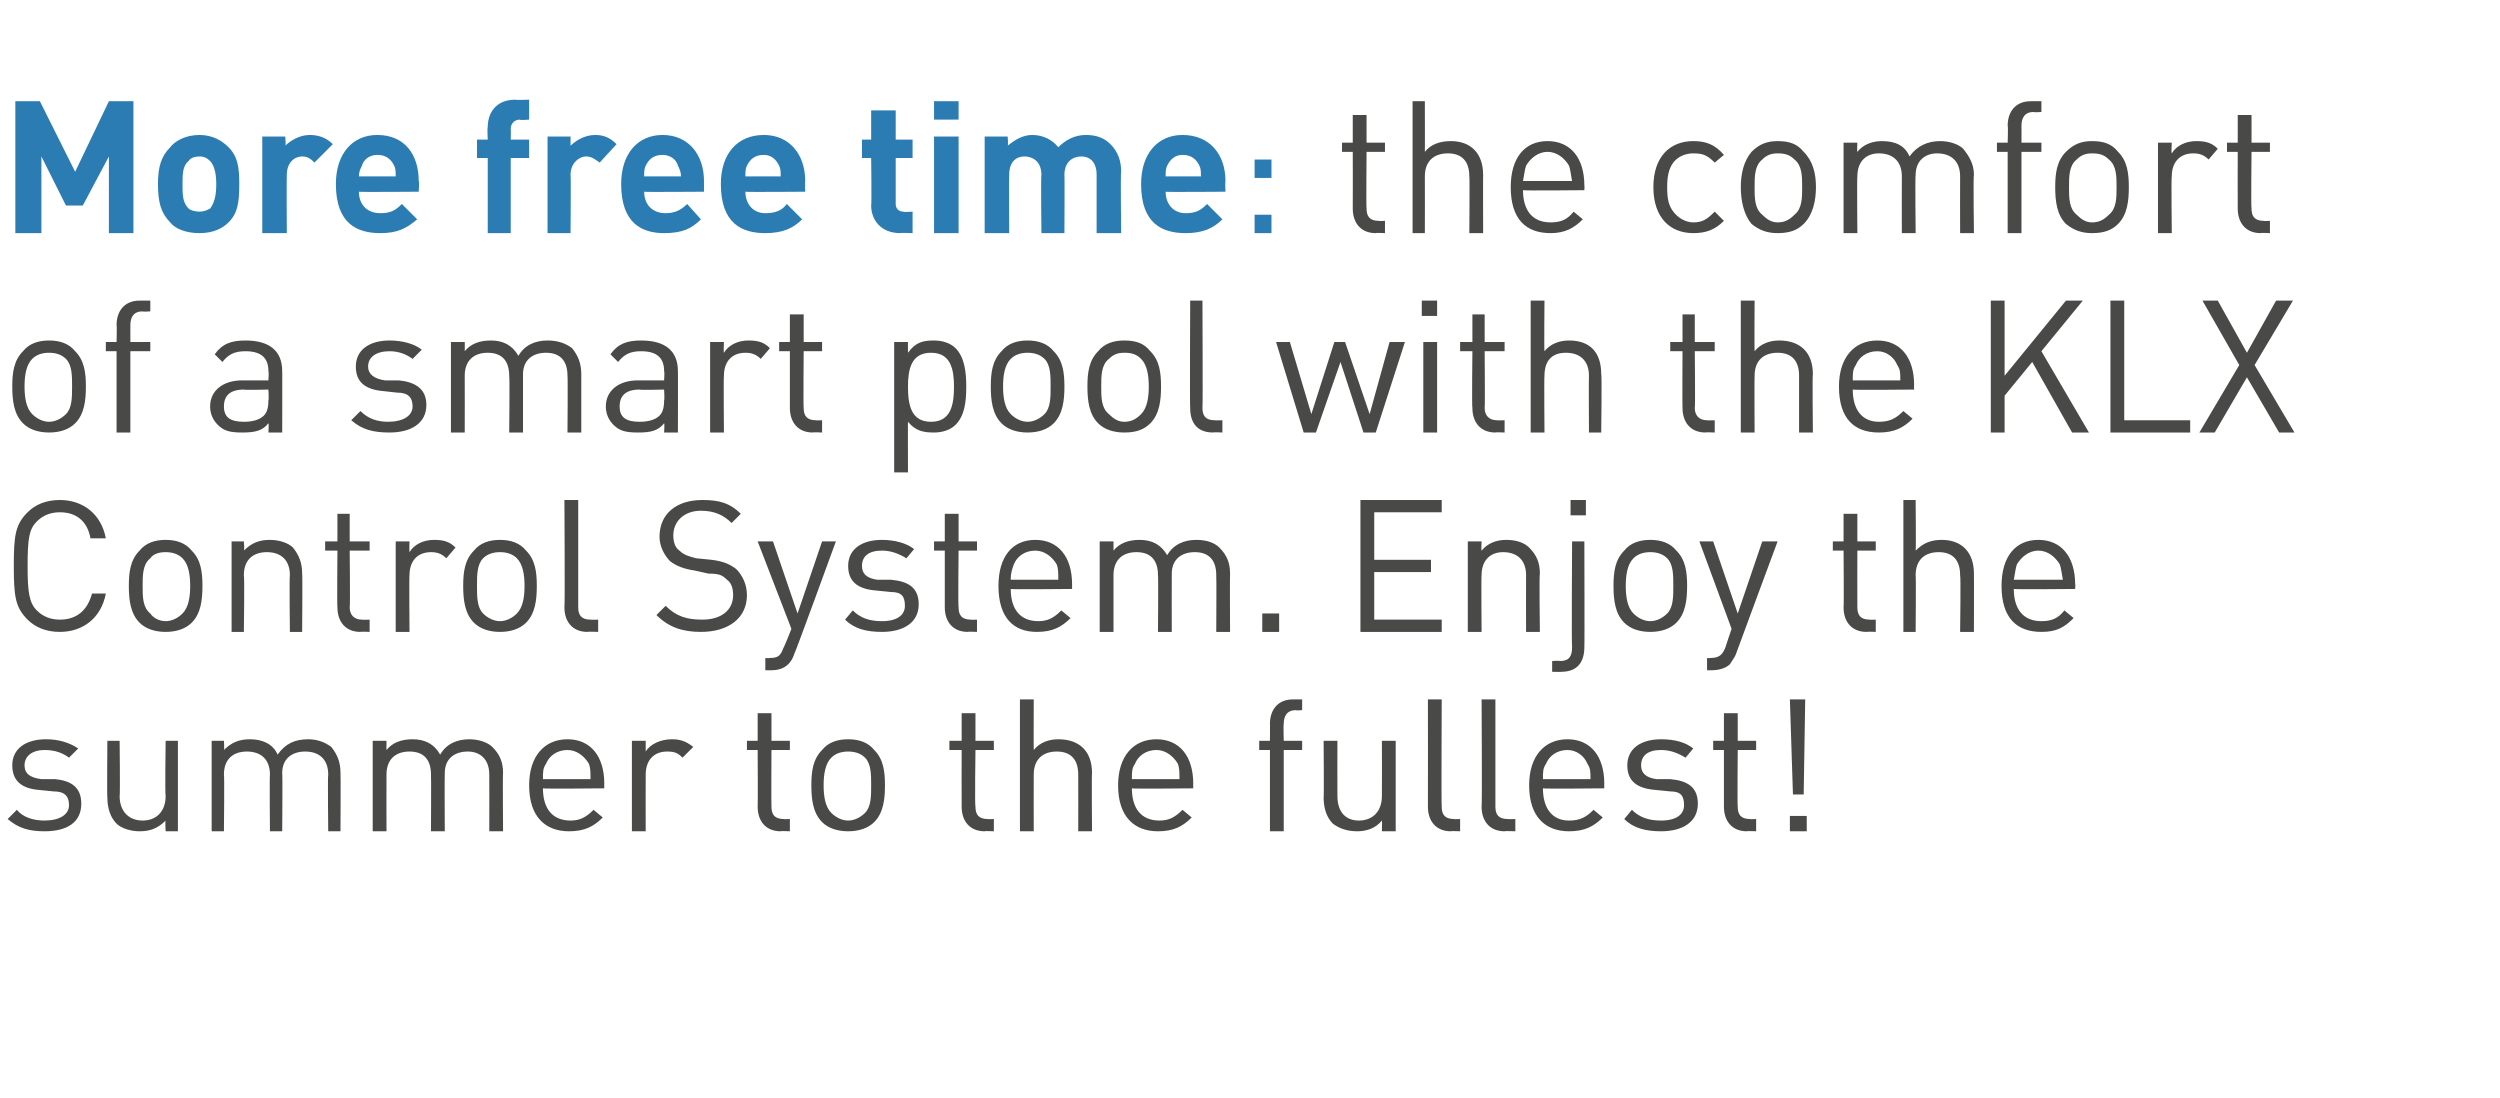 <?xml version="1.0" standalone="no"?><!DOCTYPE svg PUBLIC "-//W3C//DTD SVG 1.1//EN" "http://www.w3.org/Graphics/SVG/1.1/DTD/svg11.dtd"><svg xmlns="http://www.w3.org/2000/svg" version="1.1" width="163px" height="71.6px" viewBox="0 -6 163 71.6" style="top:-6px">  <desc>More free time: the comfort of a smart pool with the KLX Control System Enjoy the summer to the fullest</desc>  <defs/>  <g id="Polygon241250">    <path d="M 2.9 48.2 C 1.9 48.2 1.2 48 0.5 47.4 C 0.5 47.4 1.1 46.8 1.1 46.8 C 1.5 47.3 2.2 47.5 2.9 47.5 C 3.9 47.5 4.5 47.1 4.5 46.5 C 4.5 45.9 4.2 45.6 3.5 45.6 C 3.5 45.6 2.5 45.5 2.5 45.5 C 1.4 45.4 0.8 44.9 0.8 43.9 C 0.8 42.8 1.7 42.2 3 42.2 C 3.8 42.2 4.5 42.4 5.1 42.8 C 5.1 42.8 4.5 43.4 4.5 43.4 C 4.1 43.1 3.6 42.9 2.9 42.9 C 2.1 42.9 1.6 43.3 1.6 43.9 C 1.6 44.4 1.9 44.7 2.7 44.8 C 2.7 44.8 3.6 44.8 3.6 44.8 C 4.6 44.9 5.3 45.3 5.3 46.4 C 5.3 47.6 4.4 48.2 2.9 48.2 Z M 10.8 48.2 C 10.8 48.2 10.76 47.51 10.8 47.5 C 10.3 48 9.8 48.2 9.1 48.2 C 8.5 48.2 7.9 48 7.6 47.7 C 7.2 47.3 7 46.7 7 46 C 6.97 46.03 7 42.3 7 42.3 L 7.8 42.3 C 7.8 42.3 7.84 45.9 7.8 45.9 C 7.8 46.9 8.4 47.5 9.3 47.5 C 10.2 47.5 10.8 46.9 10.8 45.9 C 10.75 45.9 10.8 42.3 10.8 42.3 L 11.6 42.3 L 11.6 48.2 L 10.8 48.2 Z M 21.4 48.2 C 21.4 48.2 21.36 44.53 21.4 44.5 C 21.4 43.5 20.8 43 19.9 43 C 19 43 18.4 43.5 18.4 44.4 C 18.43 44.44 18.4 48.2 18.4 48.2 L 17.6 48.2 C 17.6 48.2 17.57 44.53 17.6 44.5 C 17.6 43.5 17 43 16.1 43 C 15.2 43 14.6 43.5 14.6 44.5 C 14.64 44.53 14.6 48.2 14.6 48.2 L 13.8 48.2 L 13.8 42.3 L 14.6 42.3 C 14.6 42.3 14.64 42.91 14.6 42.9 C 15.1 42.4 15.6 42.2 16.3 42.2 C 17.1 42.2 17.8 42.5 18.1 43.2 C 18.6 42.5 19.2 42.2 20.1 42.2 C 20.7 42.2 21.2 42.4 21.6 42.7 C 22 43.2 22.2 43.7 22.2 44.4 C 22.22 44.39 22.2 48.2 22.2 48.2 L 21.4 48.2 Z M 31.9 48.2 C 31.9 48.2 31.91 44.53 31.9 44.5 C 31.9 43.5 31.3 43 30.5 43 C 29.6 43 29 43.5 29 44.4 C 28.98 44.44 29 48.2 29 48.2 L 28.1 48.2 C 28.1 48.2 28.12 44.53 28.1 44.5 C 28.1 43.5 27.6 43 26.7 43 C 25.8 43 25.2 43.5 25.2 44.5 C 25.19 44.53 25.2 48.2 25.2 48.2 L 24.3 48.2 L 24.3 42.3 L 25.2 42.3 C 25.2 42.3 25.19 42.91 25.2 42.9 C 25.6 42.4 26.2 42.2 26.9 42.2 C 27.7 42.2 28.3 42.5 28.7 43.2 C 29.1 42.5 29.8 42.2 30.6 42.2 C 31.2 42.2 31.8 42.4 32.1 42.7 C 32.6 43.2 32.8 43.7 32.8 44.4 C 32.77 44.39 32.8 48.2 32.8 48.2 L 31.9 48.2 Z M 35.4 45.4 C 35.4 46.7 36 47.5 37.2 47.5 C 37.8 47.5 38.2 47.3 38.7 46.8 C 38.7 46.8 39.3 47.3 39.3 47.3 C 38.7 47.9 38.1 48.2 37.1 48.2 C 35.6 48.2 34.5 47.3 34.5 45.2 C 34.5 43.3 35.5 42.2 37 42.2 C 38.5 42.2 39.4 43.3 39.4 45.1 C 39.39 45.06 39.4 45.4 39.4 45.4 C 39.4 45.4 35.41 45.44 35.4 45.4 Z M 38.4 43.8 C 38.1 43.3 37.6 42.9 37 42.9 C 36.3 42.9 35.8 43.3 35.6 43.8 C 35.4 44.1 35.4 44.3 35.4 44.8 C 35.4 44.8 38.5 44.8 38.5 44.8 C 38.5 44.3 38.5 44.1 38.4 43.8 Z M 44.5 43.4 C 44.2 43.1 44 43 43.5 43 C 42.6 43 42.1 43.6 42.1 44.5 C 42.09 44.54 42.1 48.2 42.1 48.2 L 41.2 48.2 L 41.2 42.3 L 42.1 42.3 C 42.1 42.3 42.1 42.98 42.1 43 C 42.4 42.5 43.1 42.2 43.8 42.2 C 44.3 42.2 44.7 42.3 45.2 42.7 C 45.2 42.7 44.5 43.4 44.5 43.4 Z M 50.9 48.2 C 49.9 48.2 49.4 47.5 49.4 46.6 C 49.42 46.58 49.4 42.9 49.4 42.9 L 48.7 42.9 L 48.7 42.3 L 49.4 42.3 L 49.4 40.5 L 50.3 40.5 L 50.3 42.3 L 51.5 42.3 L 51.5 42.9 L 50.3 42.9 C 50.3 42.9 50.28 46.56 50.3 46.6 C 50.3 47.1 50.5 47.4 51.1 47.4 C 51.08 47.42 51.5 47.4 51.5 47.4 L 51.5 48.2 C 51.5 48.2 50.93 48.17 50.9 48.2 Z M 57 47.6 C 56.6 48 56 48.2 55.3 48.2 C 54.6 48.2 54 48 53.6 47.6 C 53 47 52.9 46.1 52.9 45.2 C 52.9 44.3 53 43.5 53.6 42.9 C 54 42.4 54.6 42.2 55.3 42.2 C 56 42.2 56.6 42.4 57 42.9 C 57.6 43.5 57.7 44.3 57.7 45.2 C 57.7 46.1 57.6 47 57 47.6 Z M 56.4 43.4 C 56.1 43.1 55.7 43 55.3 43 C 54.9 43 54.5 43.1 54.2 43.4 C 53.8 43.8 53.7 44.5 53.7 45.2 C 53.7 45.9 53.8 46.6 54.2 47 C 54.5 47.3 54.9 47.5 55.3 47.5 C 55.7 47.5 56.1 47.3 56.4 47 C 56.8 46.6 56.8 45.9 56.8 45.2 C 56.8 44.5 56.8 43.8 56.4 43.4 Z M 64.2 48.2 C 63.2 48.2 62.7 47.5 62.7 46.6 C 62.69 46.58 62.7 42.9 62.7 42.9 L 61.9 42.9 L 61.9 42.3 L 62.7 42.3 L 62.7 40.5 L 63.6 40.5 L 63.6 42.3 L 64.8 42.3 L 64.8 42.9 L 63.6 42.9 C 63.6 42.9 63.55 46.56 63.6 46.6 C 63.6 47.1 63.8 47.4 64.4 47.4 C 64.35 47.42 64.8 47.4 64.8 47.4 L 64.8 48.2 C 64.8 48.2 64.2 48.17 64.2 48.2 Z M 70.3 48.2 C 70.3 48.2 70.31 44.52 70.3 44.5 C 70.3 43.5 69.8 43 68.9 43 C 68 43 67.4 43.5 67.4 44.5 C 67.39 44.52 67.4 48.2 67.4 48.2 L 66.5 48.2 L 66.5 39.6 L 67.4 39.6 C 67.4 39.6 67.39 42.91 67.4 42.9 C 67.8 42.4 68.4 42.2 69 42.2 C 70.4 42.2 71.2 43 71.2 44.4 C 71.17 44.38 71.2 48.2 71.2 48.2 L 70.3 48.2 Z M 73.8 45.4 C 73.8 46.7 74.4 47.5 75.6 47.5 C 76.2 47.5 76.6 47.3 77.1 46.8 C 77.1 46.8 77.7 47.3 77.7 47.3 C 77.1 47.9 76.5 48.2 75.5 48.2 C 74 48.2 72.9 47.3 72.9 45.2 C 72.9 43.3 73.9 42.2 75.4 42.2 C 76.9 42.2 77.8 43.3 77.8 45.1 C 77.79 45.06 77.8 45.4 77.8 45.4 C 77.8 45.4 73.81 45.44 73.8 45.4 Z M 76.8 43.8 C 76.5 43.3 76 42.9 75.4 42.9 C 74.7 42.9 74.2 43.3 74 43.8 C 73.8 44.1 73.8 44.3 73.8 44.8 C 73.8 44.8 76.9 44.8 76.9 44.8 C 76.9 44.3 76.9 44.1 76.8 43.8 Z M 83.7 42.9 L 83.7 48.2 L 82.8 48.2 L 82.8 42.9 L 82.1 42.9 L 82.1 42.3 L 82.8 42.3 C 82.8 42.3 82.81 41.18 82.8 41.2 C 82.8 40.3 83.3 39.6 84.3 39.6 C 84.31 39.6 84.9 39.6 84.9 39.6 L 84.9 40.3 C 84.9 40.3 84.47 40.34 84.5 40.3 C 83.9 40.3 83.7 40.7 83.7 41.2 C 83.67 41.21 83.7 42.3 83.7 42.3 L 84.9 42.3 L 84.9 42.9 L 83.7 42.9 Z M 90.1 48.2 C 90.1 48.2 90.12 47.51 90.1 47.5 C 89.7 48 89.1 48.2 88.5 48.2 C 87.8 48.2 87.3 48 86.9 47.7 C 86.5 47.3 86.3 46.7 86.3 46 C 86.33 46.03 86.3 42.3 86.3 42.3 L 87.2 42.3 C 87.2 42.3 87.19 45.9 87.2 45.9 C 87.2 46.9 87.7 47.5 88.6 47.5 C 89.5 47.5 90.1 46.9 90.1 45.9 C 90.11 45.9 90.1 42.3 90.1 42.3 L 91 42.3 L 91 48.2 L 90.1 48.2 Z M 94.6 48.2 C 93.6 48.2 93.1 47.5 93.1 46.6 C 93.11 46.6 93.1 39.6 93.1 39.6 L 94 39.6 C 94 39.6 93.97 46.56 94 46.6 C 94 47.1 94.2 47.4 94.8 47.4 C 94.76 47.42 95.2 47.4 95.2 47.4 L 95.2 48.2 C 95.2 48.2 94.61 48.17 94.6 48.2 Z M 98.1 48.2 C 97.1 48.2 96.6 47.5 96.6 46.6 C 96.64 46.6 96.6 39.6 96.6 39.6 L 97.5 39.6 C 97.5 39.6 97.5 46.56 97.5 46.6 C 97.5 47.1 97.7 47.4 98.3 47.4 C 98.29 47.42 98.8 47.4 98.8 47.4 L 98.8 48.2 C 98.8 48.2 98.13 48.17 98.1 48.2 Z M 100.6 45.4 C 100.6 46.7 101.2 47.5 102.3 47.5 C 103 47.5 103.4 47.3 103.9 46.8 C 103.9 46.8 104.5 47.3 104.5 47.3 C 103.9 47.9 103.3 48.2 102.3 48.2 C 100.8 48.2 99.7 47.3 99.7 45.2 C 99.7 43.3 100.7 42.2 102.2 42.2 C 103.7 42.2 104.6 43.3 104.6 45.1 C 104.59 45.06 104.6 45.4 104.6 45.4 C 104.6 45.4 100.61 45.44 100.6 45.4 Z M 103.5 43.8 C 103.3 43.3 102.8 42.9 102.2 42.9 C 101.5 42.9 101 43.3 100.8 43.8 C 100.6 44.1 100.6 44.3 100.6 44.8 C 100.6 44.8 103.7 44.8 103.7 44.8 C 103.7 44.3 103.7 44.1 103.5 43.8 Z M 108.3 48.2 C 107.3 48.2 106.5 48 105.9 47.4 C 105.9 47.4 106.4 46.8 106.4 46.8 C 106.9 47.3 107.5 47.5 108.3 47.5 C 109.3 47.5 109.8 47.1 109.8 46.5 C 109.8 45.9 109.6 45.6 108.9 45.6 C 108.9 45.6 107.9 45.5 107.9 45.5 C 106.7 45.4 106.1 44.9 106.1 43.9 C 106.1 42.8 107 42.2 108.3 42.2 C 109.2 42.2 109.9 42.4 110.4 42.8 C 110.4 42.8 109.9 43.4 109.9 43.4 C 109.4 43.1 108.9 42.9 108.3 42.9 C 107.4 42.9 107 43.3 107 43.9 C 107 44.4 107.3 44.7 108 44.8 C 108 44.8 108.9 44.8 108.9 44.8 C 110 44.9 110.7 45.3 110.7 46.4 C 110.7 47.6 109.7 48.2 108.3 48.2 Z M 113.9 48.2 C 112.9 48.2 112.4 47.5 112.4 46.6 C 112.4 46.58 112.4 42.9 112.4 42.9 L 111.7 42.9 L 111.7 42.3 L 112.4 42.3 L 112.4 40.5 L 113.3 40.5 L 113.3 42.3 L 114.5 42.3 L 114.5 42.9 L 113.3 42.9 C 113.3 42.9 113.27 46.56 113.3 46.6 C 113.3 47.1 113.5 47.4 114.1 47.4 C 114.07 47.42 114.5 47.4 114.5 47.4 L 114.5 48.2 C 114.5 48.2 113.91 48.17 113.9 48.2 Z M 117.6 45.8 L 116.9 45.8 L 116.7 39.6 L 117.7 39.6 L 117.6 45.8 Z M 116.7 48.2 L 116.7 47.2 L 117.8 47.2 L 117.8 48.2 L 116.7 48.2 Z " stroke="none" fill="#494948"/>  </g>  <g id="Polygon241249">    <path d="M 3.9 35.2 C 3 35.2 2.3 34.9 1.8 34.4 C 1 33.6 0.9 32.9 0.9 30.9 C 0.9 28.9 1 28.2 1.8 27.4 C 2.3 26.9 3 26.6 3.9 26.6 C 5.4 26.6 6.6 27.5 6.9 29.1 C 6.9 29.1 5.9 29.1 5.9 29.1 C 5.7 28 5 27.4 3.9 27.4 C 3.3 27.4 2.8 27.6 2.4 28 C 1.9 28.5 1.8 29.1 1.8 30.9 C 1.8 32.6 1.9 33.3 2.4 33.8 C 2.8 34.2 3.3 34.4 3.9 34.4 C 5 34.4 5.7 33.8 6 32.7 C 6 32.7 6.9 32.7 6.9 32.7 C 6.6 34.3 5.4 35.2 3.9 35.2 Z M 12.5 34.6 C 12.1 35 11.5 35.2 10.8 35.2 C 10.1 35.2 9.5 35 9.1 34.6 C 8.5 34 8.4 33.1 8.4 32.2 C 8.4 31.3 8.5 30.5 9.1 29.9 C 9.5 29.4 10.1 29.2 10.8 29.2 C 11.5 29.2 12.1 29.4 12.5 29.9 C 13.1 30.5 13.2 31.3 13.2 32.2 C 13.2 33.1 13.1 34 12.5 34.6 Z M 11.9 30.4 C 11.6 30.1 11.2 30 10.8 30 C 10.4 30 10 30.1 9.8 30.4 C 9.3 30.8 9.3 31.5 9.3 32.2 C 9.3 32.9 9.3 33.6 9.8 34 C 10 34.3 10.4 34.5 10.8 34.5 C 11.2 34.5 11.6 34.3 11.9 34 C 12.3 33.6 12.4 32.9 12.4 32.2 C 12.4 31.5 12.3 30.8 11.9 30.4 Z M 18.9 35.2 C 18.9 35.2 18.86 31.53 18.9 31.5 C 18.9 30.5 18.3 30 17.4 30 C 16.5 30 15.9 30.5 15.9 31.5 C 15.95 31.53 15.9 35.2 15.9 35.2 L 15.1 35.2 L 15.1 29.3 L 15.9 29.3 C 15.9 29.3 15.95 29.91 15.9 29.9 C 16.4 29.4 16.9 29.2 17.6 29.2 C 18.2 29.2 18.8 29.4 19.1 29.7 C 19.5 30.2 19.7 30.7 19.7 31.4 C 19.73 31.39 19.7 35.2 19.7 35.2 L 18.9 35.2 Z M 23.5 35.2 C 22.5 35.2 22 34.5 22 33.6 C 21.97 33.58 22 29.9 22 29.9 L 21.2 29.9 L 21.2 29.3 L 22 29.3 L 22 27.5 L 22.8 27.5 L 22.8 29.3 L 24.1 29.3 L 24.1 29.9 L 22.8 29.9 C 22.8 29.9 22.84 33.56 22.8 33.6 C 22.8 34.1 23.1 34.4 23.6 34.4 C 23.64 34.42 24.1 34.4 24.1 34.4 L 24.1 35.2 C 24.1 35.2 23.48 35.17 23.5 35.2 Z M 29.1 30.4 C 28.8 30.1 28.5 30 28.1 30 C 27.2 30 26.7 30.6 26.7 31.5 C 26.67 31.54 26.7 35.2 26.7 35.2 L 25.8 35.2 L 25.8 29.3 L 26.7 29.3 C 26.7 29.3 26.68 29.98 26.7 30 C 27 29.5 27.6 29.2 28.3 29.2 C 28.9 29.2 29.3 29.3 29.7 29.7 C 29.7 29.7 29.1 30.4 29.1 30.4 Z M 34.3 34.6 C 33.9 35 33.3 35.2 32.6 35.2 C 31.9 35.2 31.3 35 30.9 34.6 C 30.3 34 30.2 33.1 30.2 32.2 C 30.2 31.3 30.3 30.5 30.9 29.9 C 31.3 29.4 31.9 29.2 32.6 29.2 C 33.3 29.2 33.9 29.4 34.3 29.9 C 34.9 30.5 35 31.3 35 32.2 C 35 33.1 34.9 34 34.3 34.6 Z M 33.7 30.4 C 33.4 30.1 33 30 32.6 30 C 32.2 30 31.8 30.1 31.5 30.4 C 31.1 30.8 31.1 31.5 31.1 32.2 C 31.1 32.9 31.1 33.6 31.5 34 C 31.8 34.3 32.2 34.5 32.6 34.5 C 33 34.5 33.4 34.3 33.7 34 C 34.1 33.6 34.2 32.9 34.2 32.2 C 34.2 31.5 34.1 30.8 33.7 30.4 Z M 38.3 35.2 C 37.3 35.2 36.8 34.5 36.8 33.6 C 36.84 33.6 36.8 26.6 36.8 26.6 L 37.7 26.6 C 37.7 26.6 37.7 33.56 37.7 33.6 C 37.7 34.1 37.9 34.4 38.5 34.4 C 38.49 34.42 39 34.4 39 34.4 L 39 35.2 C 39 35.2 38.34 35.17 38.3 35.2 Z M 45.7 35.2 C 44.5 35.2 43.6 34.9 42.8 34.1 C 42.8 34.1 43.4 33.5 43.4 33.5 C 44.1 34.2 44.8 34.4 45.8 34.4 C 47 34.4 47.8 33.8 47.8 32.8 C 47.8 32.4 47.7 32 47.4 31.8 C 47.1 31.5 46.9 31.4 46.2 31.4 C 46.2 31.4 45.3 31.2 45.3 31.2 C 44.6 31.1 44.1 30.9 43.7 30.6 C 43.3 30.2 43 29.6 43 29 C 43 27.5 44.1 26.6 45.8 26.6 C 46.9 26.6 47.6 26.8 48.3 27.5 C 48.3 27.5 47.7 28.1 47.7 28.1 C 47.2 27.6 46.6 27.3 45.7 27.3 C 44.6 27.3 43.9 28 43.9 28.9 C 43.9 29.3 44 29.7 44.3 29.9 C 44.6 30.2 45 30.3 45.4 30.4 C 45.4 30.4 46.4 30.5 46.4 30.5 C 47.2 30.6 47.6 30.8 48 31.1 C 48.4 31.5 48.7 32.1 48.7 32.8 C 48.7 34.3 47.5 35.2 45.7 35.2 Z M 51.8 36.6 C 51.7 36.9 51.6 37.1 51.4 37.3 C 51.1 37.6 50.7 37.7 50.3 37.7 C 50.27 37.7 49.9 37.7 49.9 37.7 L 49.9 36.9 C 49.9 36.9 50.16 36.93 50.2 36.9 C 50.8 36.9 50.9 36.7 51.1 36.2 C 51.13 36.2 51.6 35 51.6 35 L 49.4 29.3 L 50.4 29.3 L 52 34 L 53.6 29.3 L 54.5 29.3 C 54.5 29.3 51.84 36.6 51.8 36.6 Z M 57.5 35.2 C 56.5 35.2 55.7 35 55.1 34.4 C 55.1 34.4 55.6 33.8 55.6 33.8 C 56.1 34.3 56.7 34.5 57.5 34.5 C 58.5 34.5 59 34.1 59 33.5 C 59 32.9 58.8 32.6 58.1 32.6 C 58.1 32.6 57.1 32.5 57.1 32.5 C 55.9 32.4 55.3 31.9 55.3 30.9 C 55.3 29.8 56.2 29.2 57.5 29.2 C 58.3 29.2 59.1 29.4 59.6 29.8 C 59.6 29.8 59.1 30.4 59.1 30.4 C 58.6 30.1 58.1 29.9 57.5 29.9 C 56.6 29.9 56.2 30.3 56.2 30.9 C 56.2 31.4 56.5 31.7 57.2 31.8 C 57.2 31.8 58.1 31.8 58.1 31.8 C 59.2 31.9 59.9 32.3 59.9 33.4 C 59.9 34.6 58.9 35.2 57.5 35.2 Z M 63.1 35.2 C 62.1 35.2 61.6 34.5 61.6 33.6 C 61.6 33.58 61.6 29.9 61.6 29.9 L 60.9 29.9 L 60.9 29.3 L 61.6 29.3 L 61.6 27.5 L 62.5 27.5 L 62.5 29.3 L 63.7 29.3 L 63.7 29.9 L 62.5 29.9 C 62.5 29.9 62.46 33.56 62.5 33.6 C 62.5 34.1 62.7 34.4 63.3 34.4 C 63.26 34.42 63.7 34.4 63.7 34.4 L 63.7 35.2 C 63.7 35.2 63.11 35.17 63.1 35.2 Z M 65.9 32.4 C 65.9 33.7 66.5 34.5 67.7 34.5 C 68.3 34.5 68.7 34.3 69.2 33.8 C 69.2 33.8 69.8 34.3 69.8 34.3 C 69.2 34.9 68.6 35.2 67.6 35.2 C 66.1 35.2 65.1 34.3 65.1 32.2 C 65.1 30.3 66 29.2 67.5 29.2 C 69 29.2 69.9 30.3 69.9 32.1 C 69.9 32.06 69.9 32.4 69.9 32.4 C 69.9 32.4 65.91 32.44 65.9 32.4 Z M 68.9 30.8 C 68.6 30.3 68.1 29.9 67.5 29.9 C 66.8 29.9 66.3 30.3 66.1 30.8 C 66 31.1 65.9 31.3 65.9 31.8 C 65.9 31.8 69 31.8 69 31.8 C 69 31.3 69 31.1 68.9 30.8 Z M 79.3 35.2 C 79.3 35.2 79.32 31.53 79.3 31.5 C 79.3 30.5 78.8 30 77.9 30 C 77 30 76.4 30.5 76.4 31.4 C 76.39 31.44 76.4 35.2 76.4 35.2 L 75.5 35.2 C 75.5 35.2 75.53 31.53 75.5 31.5 C 75.5 30.5 75 30 74.1 30 C 73.2 30 72.6 30.5 72.6 31.5 C 72.6 31.53 72.6 35.2 72.6 35.2 L 71.7 35.2 L 71.7 29.3 L 72.6 29.3 C 72.6 29.3 72.6 29.91 72.6 29.9 C 73 29.4 73.6 29.2 74.3 29.2 C 75.1 29.2 75.7 29.5 76.1 30.2 C 76.5 29.5 77.2 29.2 78 29.2 C 78.7 29.2 79.2 29.4 79.5 29.7 C 80 30.2 80.2 30.7 80.2 31.4 C 80.18 31.39 80.2 35.2 80.2 35.2 L 79.3 35.2 Z M 82.3 35.2 L 82.3 34 L 83.4 34 L 83.4 35.2 L 82.3 35.2 Z M 88.7 35.2 L 88.7 26.6 L 94 26.6 L 94 27.4 L 89.6 27.4 L 89.6 30.5 L 93.3 30.5 L 93.3 31.3 L 89.6 31.3 L 89.6 34.4 L 94 34.4 L 94 35.2 L 88.7 35.2 Z M 99.5 35.2 C 99.5 35.2 99.49 31.53 99.5 31.5 C 99.5 30.5 98.9 30 98 30 C 97.2 30 96.6 30.5 96.6 31.5 C 96.57 31.53 96.6 35.2 96.6 35.2 L 95.7 35.2 L 95.7 29.3 L 96.6 29.3 C 96.6 29.3 96.57 29.91 96.6 29.9 C 97 29.4 97.6 29.2 98.2 29.2 C 98.9 29.2 99.4 29.4 99.7 29.7 C 100.2 30.2 100.4 30.7 100.4 31.4 C 100.35 31.39 100.4 35.2 100.4 35.2 L 99.5 35.2 Z M 101.8 37.8 C 101.82 37.82 101.2 37.8 101.2 37.8 L 101.2 37.1 C 101.2 37.1 101.66 37.06 101.7 37.1 C 102.3 37.1 102.5 36.8 102.5 36.2 C 102.46 36.2 102.5 29.3 102.5 29.3 L 103.3 29.3 C 103.3 29.3 103.32 36.24 103.3 36.2 C 103.3 37.1 102.9 37.8 101.8 37.8 Z M 102.4 27.6 L 102.4 26.6 L 103.4 26.6 L 103.4 27.6 L 102.4 27.6 Z M 109.3 34.6 C 108.9 35 108.3 35.2 107.6 35.2 C 106.9 35.2 106.3 35 105.9 34.6 C 105.3 34 105.2 33.1 105.2 32.2 C 105.2 31.3 105.3 30.5 105.9 29.9 C 106.3 29.4 106.9 29.2 107.6 29.2 C 108.3 29.2 108.9 29.4 109.3 29.9 C 109.9 30.5 110 31.3 110 32.2 C 110 33.1 109.9 34 109.3 34.6 Z M 108.7 30.4 C 108.4 30.1 108 30 107.6 30 C 107.2 30 106.8 30.1 106.5 30.4 C 106.1 30.8 106 31.5 106 32.2 C 106 32.9 106.1 33.6 106.5 34 C 106.8 34.3 107.2 34.5 107.6 34.5 C 108 34.5 108.4 34.3 108.7 34 C 109.1 33.6 109.1 32.9 109.1 32.2 C 109.1 31.5 109.1 30.8 108.7 30.4 Z M 113.2 36.6 C 113.1 36.9 112.9 37.1 112.8 37.3 C 112.5 37.6 112 37.7 111.6 37.7 C 111.62 37.7 111.3 37.7 111.3 37.7 L 111.3 36.9 C 111.3 36.9 111.51 36.93 111.5 36.9 C 112.1 36.9 112.3 36.7 112.5 36.2 C 112.49 36.2 112.9 35 112.9 35 L 110.8 29.3 L 111.7 29.3 L 113.3 34 L 114.9 29.3 L 115.9 29.3 C 115.9 29.3 113.19 36.6 113.2 36.6 Z M 121.7 35.2 C 120.7 35.2 120.2 34.5 120.2 33.6 C 120.23 33.58 120.2 29.9 120.2 29.9 L 119.5 29.9 L 119.5 29.3 L 120.2 29.3 L 120.2 27.5 L 121.1 27.5 L 121.1 29.3 L 122.3 29.3 L 122.3 29.9 L 121.1 29.9 C 121.1 29.9 121.09 33.56 121.1 33.6 C 121.1 34.1 121.3 34.4 121.9 34.4 C 121.89 34.42 122.3 34.4 122.3 34.4 L 122.3 35.2 C 122.3 35.2 121.74 35.17 121.7 35.2 Z M 127.8 35.2 C 127.8 35.2 127.85 31.52 127.8 31.5 C 127.8 30.5 127.3 30 126.4 30 C 125.5 30 124.9 30.5 124.9 31.5 C 124.93 31.52 124.9 35.2 124.9 35.2 L 124.1 35.2 L 124.1 26.6 L 124.9 26.6 C 124.9 26.6 124.93 29.91 124.9 29.9 C 125.4 29.4 125.9 29.2 126.6 29.2 C 127.9 29.2 128.7 30 128.7 31.4 C 128.71 31.38 128.7 35.2 128.7 35.2 L 127.8 35.2 Z M 131.3 32.4 C 131.3 33.7 131.9 34.5 133.1 34.5 C 133.8 34.5 134.2 34.3 134.6 33.8 C 134.6 33.8 135.2 34.3 135.2 34.3 C 134.6 34.9 134.1 35.2 133.1 35.2 C 131.5 35.2 130.5 34.3 130.5 32.2 C 130.5 30.3 131.4 29.2 132.9 29.2 C 134.4 29.2 135.3 30.3 135.3 32.1 C 135.33 32.06 135.3 32.4 135.3 32.4 C 135.3 32.4 131.35 32.44 131.3 32.4 Z M 134.3 30.8 C 134 30.3 133.5 29.9 132.9 29.9 C 132.3 29.9 131.8 30.3 131.5 30.8 C 131.4 31.1 131.4 31.3 131.3 31.8 C 131.3 31.8 134.5 31.8 134.5 31.8 C 134.4 31.3 134.4 31.1 134.3 30.8 Z " stroke="none" fill="#494948"/>  </g>  <g id="Polygon241248">    <path d="M 4.9 21.6 C 4.5 22 3.9 22.2 3.2 22.2 C 2.5 22.2 1.9 22 1.5 21.6 C 0.9 21 0.8 20.1 0.8 19.2 C 0.8 18.3 0.9 17.5 1.5 16.9 C 1.9 16.4 2.5 16.2 3.2 16.2 C 3.9 16.2 4.5 16.4 4.9 16.9 C 5.5 17.5 5.6 18.3 5.6 19.2 C 5.6 20.1 5.5 21 4.9 21.6 Z M 4.3 17.4 C 4 17.1 3.6 17 3.2 17 C 2.8 17 2.4 17.1 2.1 17.4 C 1.7 17.8 1.6 18.5 1.6 19.2 C 1.6 19.9 1.7 20.6 2.1 21 C 2.4 21.3 2.8 21.5 3.2 21.5 C 3.6 21.5 4 21.3 4.3 21 C 4.7 20.6 4.7 19.9 4.7 19.2 C 4.7 18.5 4.7 17.8 4.3 17.4 Z M 8.5 16.9 L 8.5 22.2 L 7.6 22.2 L 7.6 16.9 L 6.9 16.9 L 6.9 16.3 L 7.6 16.3 C 7.6 16.3 7.63 15.18 7.6 15.2 C 7.6 14.3 8.1 13.6 9.1 13.6 C 9.13 13.6 9.8 13.6 9.8 13.6 L 9.8 14.3 C 9.8 14.3 9.29 14.34 9.3 14.3 C 8.7 14.3 8.5 14.7 8.5 15.2 C 8.5 15.21 8.5 16.3 8.5 16.3 L 9.8 16.3 L 9.8 16.9 L 8.5 16.9 Z M 17.5 22.2 C 17.5 22.2 17.54 21.6 17.5 21.6 C 17.1 22.1 16.6 22.2 15.8 22.2 C 15 22.2 14.6 22.1 14.2 21.7 C 13.9 21.4 13.7 21 13.7 20.5 C 13.7 19.5 14.5 18.8 15.8 18.8 C 15.78 18.8 17.5 18.8 17.5 18.8 C 17.5 18.8 17.54 18.23 17.5 18.2 C 17.5 17.4 17.1 16.9 16 16.9 C 15.3 16.9 14.9 17.1 14.5 17.6 C 14.5 17.6 14 17.1 14 17.1 C 14.5 16.4 15.1 16.2 16 16.2 C 17.6 16.2 18.4 16.9 18.4 18.2 C 18.41 18.16 18.4 22.2 18.4 22.2 L 17.5 22.2 Z M 17.5 19.4 C 17.5 19.4 15.9 19.44 15.9 19.4 C 15 19.4 14.6 19.8 14.6 20.5 C 14.6 21.2 15 21.5 15.9 21.5 C 16.4 21.5 16.9 21.4 17.2 21.1 C 17.4 20.9 17.5 20.6 17.5 20.1 C 17.54 20.08 17.5 19.4 17.5 19.4 Z M 25.4 22.2 C 24.3 22.2 23.6 22 22.9 21.4 C 22.9 21.4 23.5 20.8 23.5 20.8 C 24 21.3 24.6 21.5 25.3 21.5 C 26.3 21.5 26.9 21.1 26.9 20.5 C 26.9 19.9 26.6 19.6 25.9 19.6 C 25.9 19.6 25 19.5 25 19.5 C 23.8 19.4 23.2 18.9 23.2 17.9 C 23.2 16.8 24.1 16.2 25.4 16.2 C 26.2 16.2 27 16.4 27.5 16.8 C 27.5 16.8 26.9 17.4 26.9 17.4 C 26.5 17.1 26 16.9 25.4 16.9 C 24.5 16.9 24 17.3 24 17.9 C 24 18.4 24.4 18.7 25.1 18.8 C 25.1 18.8 26 18.8 26 18.8 C 27 18.9 27.8 19.3 27.8 20.4 C 27.8 21.6 26.8 22.2 25.4 22.2 Z M 37 22.2 C 37 22.2 37.03 18.53 37 18.5 C 37 17.5 36.5 17 35.6 17 C 34.7 17 34.1 17.5 34.1 18.4 C 34.1 18.44 34.1 22.2 34.1 22.2 L 33.2 22.2 C 33.2 22.2 33.24 18.53 33.2 18.5 C 33.2 17.5 32.7 17 31.8 17 C 30.9 17 30.3 17.5 30.3 18.5 C 30.31 18.53 30.3 22.2 30.3 22.2 L 29.4 22.2 L 29.4 16.3 L 30.3 16.3 C 30.3 16.3 30.31 16.91 30.3 16.9 C 30.7 16.4 31.3 16.2 32 16.2 C 32.8 16.2 33.4 16.5 33.8 17.2 C 34.2 16.5 34.9 16.2 35.7 16.2 C 36.4 16.2 36.9 16.4 37.3 16.7 C 37.7 17.2 37.9 17.7 37.9 18.4 C 37.9 18.39 37.9 22.2 37.9 22.2 L 37 22.2 Z M 43.3 22.2 C 43.3 22.2 43.34 21.6 43.3 21.6 C 42.9 22.1 42.4 22.2 41.6 22.2 C 40.8 22.2 40.4 22.1 40 21.7 C 39.7 21.4 39.5 21 39.5 20.5 C 39.5 19.5 40.3 18.8 41.6 18.8 C 41.58 18.8 43.3 18.8 43.3 18.8 C 43.3 18.8 43.34 18.23 43.3 18.2 C 43.3 17.4 42.9 16.9 41.8 16.9 C 41.1 16.9 40.7 17.1 40.3 17.6 C 40.3 17.6 39.8 17.1 39.8 17.1 C 40.3 16.4 40.9 16.2 41.8 16.2 C 43.4 16.2 44.2 16.9 44.2 18.2 C 44.21 18.16 44.2 22.2 44.2 22.2 L 43.3 22.2 Z M 43.3 19.4 C 43.3 19.4 41.7 19.44 41.7 19.4 C 40.8 19.4 40.4 19.8 40.4 20.5 C 40.4 21.2 40.8 21.5 41.7 21.5 C 42.2 21.5 42.7 21.4 43 21.1 C 43.2 20.9 43.3 20.6 43.3 20.1 C 43.34 20.08 43.3 19.4 43.3 19.4 Z M 49.6 17.4 C 49.3 17.1 49 17 48.6 17 C 47.7 17 47.2 17.6 47.2 18.5 C 47.17 18.54 47.2 22.2 47.2 22.2 L 46.3 22.2 L 46.3 16.3 L 47.2 16.3 C 47.2 16.3 47.17 16.98 47.2 17 C 47.5 16.5 48.1 16.2 48.8 16.2 C 49.4 16.2 49.8 16.3 50.2 16.7 C 50.2 16.7 49.6 17.4 49.6 17.4 Z M 53 22.2 C 52 22.2 51.5 21.5 51.5 20.6 C 51.5 20.58 51.5 16.9 51.5 16.9 L 50.8 16.9 L 50.8 16.3 L 51.5 16.3 L 51.5 14.5 L 52.4 14.5 L 52.4 16.3 L 53.6 16.3 L 53.6 16.9 L 52.4 16.9 C 52.4 16.9 52.37 20.56 52.4 20.6 C 52.4 21.1 52.6 21.4 53.2 21.4 C 53.17 21.42 53.6 21.4 53.6 21.4 L 53.6 22.2 C 53.6 22.2 53.01 22.17 53 22.2 Z M 63 19.2 C 63 20.2 62.9 21.1 62.3 21.7 C 62 22 61.5 22.2 60.9 22.2 C 60.2 22.2 59.7 22.1 59.2 21.5 C 59.19 21.47 59.2 24.8 59.2 24.8 L 58.3 24.8 L 58.3 16.3 L 59.2 16.3 C 59.2 16.3 59.19 16.96 59.2 17 C 59.7 16.3 60.2 16.2 60.9 16.2 C 61.5 16.2 62 16.4 62.3 16.7 C 62.9 17.3 63 18.3 63 19.2 C 63 19.2 63 19.2 63 19.2 Z M 62.2 19.2 C 62.2 18.1 62 17 60.7 17 C 59.4 17 59.2 18.1 59.2 19.2 C 59.2 20.4 59.4 21.5 60.7 21.5 C 62 21.5 62.2 20.4 62.2 19.2 C 62.2 19.2 62.2 19.2 62.2 19.2 Z M 68.7 21.6 C 68.3 22 67.7 22.2 67 22.2 C 66.3 22.2 65.7 22 65.3 21.6 C 64.7 21 64.6 20.1 64.6 19.2 C 64.6 18.3 64.7 17.5 65.3 16.9 C 65.7 16.4 66.3 16.2 67 16.2 C 67.7 16.2 68.3 16.4 68.7 16.9 C 69.3 17.5 69.4 18.3 69.4 19.2 C 69.4 20.1 69.3 21 68.7 21.6 Z M 68.1 17.4 C 67.8 17.1 67.4 17 67 17 C 66.6 17 66.2 17.1 65.9 17.4 C 65.5 17.8 65.4 18.5 65.4 19.2 C 65.4 19.9 65.5 20.6 65.9 21 C 66.2 21.3 66.6 21.5 67 21.5 C 67.4 21.5 67.8 21.3 68.1 21 C 68.5 20.6 68.5 19.9 68.5 19.2 C 68.5 18.5 68.5 17.8 68.1 17.4 Z M 75 21.6 C 74.6 22 74.1 22.2 73.3 22.2 C 72.6 22.2 72 22 71.6 21.6 C 71 21 70.9 20.1 70.9 19.2 C 70.9 18.3 71 17.5 71.6 16.9 C 72 16.4 72.6 16.2 73.3 16.2 C 74.1 16.2 74.6 16.4 75 16.9 C 75.6 17.5 75.7 18.3 75.7 19.2 C 75.7 20.1 75.6 21 75 21.6 Z M 74.4 17.4 C 74.1 17.1 73.8 17 73.3 17 C 72.9 17 72.6 17.1 72.3 17.4 C 71.8 17.8 71.8 18.5 71.8 19.2 C 71.8 19.9 71.8 20.6 72.3 21 C 72.6 21.3 72.9 21.5 73.3 21.5 C 73.8 21.5 74.1 21.3 74.4 21 C 74.8 20.6 74.9 19.9 74.9 19.2 C 74.9 18.5 74.8 17.8 74.4 17.4 Z M 79.1 22.2 C 78 22.2 77.6 21.5 77.6 20.6 C 77.57 20.6 77.6 13.6 77.6 13.6 L 78.4 13.6 C 78.4 13.6 78.43 20.56 78.4 20.6 C 78.4 21.1 78.6 21.4 79.2 21.4 C 79.22 21.42 79.7 21.4 79.7 21.4 L 79.7 22.2 C 79.7 22.2 79.07 22.17 79.1 22.2 Z M 89.7 22.2 L 88.9 22.2 L 87.4 17.6 L 85.8 22.2 L 85 22.2 L 83.2 16.3 L 84.1 16.3 L 85.5 21 L 87 16.3 L 87.7 16.3 L 89.3 21 L 90.6 16.3 L 91.6 16.3 L 89.7 22.2 Z M 92.8 22.2 L 92.8 16.3 L 93.7 16.3 L 93.7 22.2 L 92.8 22.2 Z M 92.7 14.6 L 92.7 13.6 L 93.7 13.6 L 93.7 14.6 L 92.7 14.6 Z M 97.5 22.2 C 96.5 22.2 96 21.5 96 20.6 C 95.96 20.58 96 16.9 96 16.9 L 95.2 16.9 L 95.2 16.3 L 96 16.3 L 96 14.5 L 96.8 14.5 L 96.8 16.3 L 98.1 16.3 L 98.1 16.9 L 96.8 16.9 C 96.8 16.9 96.83 20.56 96.8 20.6 C 96.8 21.1 97.1 21.4 97.6 21.4 C 97.63 21.42 98.1 21.4 98.1 21.4 L 98.1 22.2 C 98.1 22.2 97.47 22.17 97.5 22.2 Z M 103.6 22.2 C 103.6 22.2 103.58 18.52 103.6 18.5 C 103.6 17.5 103 17 102.1 17 C 101.2 17 100.7 17.5 100.7 18.5 C 100.67 18.52 100.7 22.2 100.7 22.2 L 99.8 22.2 L 99.8 13.6 L 100.7 13.6 C 100.7 13.6 100.67 16.91 100.7 16.9 C 101.1 16.4 101.7 16.2 102.3 16.2 C 103.7 16.2 104.4 17 104.4 18.4 C 104.45 18.38 104.4 22.2 104.4 22.2 L 103.6 22.2 Z M 111.2 22.2 C 110.2 22.2 109.7 21.5 109.7 20.6 C 109.68 20.58 109.7 16.9 109.7 16.9 L 108.9 16.9 L 108.9 16.3 L 109.7 16.3 L 109.7 14.5 L 110.5 14.5 L 110.5 16.3 L 111.8 16.3 L 111.8 16.9 L 110.5 16.9 C 110.5 16.9 110.54 20.56 110.5 20.6 C 110.5 21.1 110.8 21.4 111.3 21.4 C 111.35 21.42 111.8 21.4 111.8 21.4 L 111.8 22.2 C 111.8 22.2 111.19 22.17 111.2 22.2 Z M 117.3 22.2 C 117.3 22.2 117.3 18.52 117.3 18.5 C 117.3 17.5 116.8 17 115.9 17 C 115 17 114.4 17.5 114.4 18.5 C 114.38 18.52 114.4 22.2 114.4 22.2 L 113.5 22.2 L 113.5 13.6 L 114.4 13.6 C 114.4 13.6 114.38 16.91 114.4 16.9 C 114.8 16.4 115.4 16.2 116 16.2 C 117.4 16.2 118.2 17 118.2 18.4 C 118.16 18.38 118.2 22.2 118.2 22.2 L 117.3 22.2 Z M 120.8 19.4 C 120.8 20.7 121.4 21.5 122.5 21.5 C 123.2 21.5 123.6 21.3 124.1 20.8 C 124.1 20.8 124.7 21.3 124.7 21.3 C 124.1 21.9 123.5 22.2 122.5 22.2 C 120.9 22.2 119.9 21.3 119.9 19.2 C 119.9 17.3 120.9 16.2 122.4 16.2 C 123.9 16.2 124.8 17.3 124.8 19.1 C 124.79 19.06 124.8 19.4 124.8 19.4 C 124.8 19.4 120.8 19.44 120.8 19.4 Z M 123.7 17.8 C 123.5 17.3 123 16.9 122.4 16.9 C 121.7 16.9 121.2 17.3 121 17.8 C 120.8 18.1 120.8 18.3 120.8 18.8 C 120.8 18.8 123.9 18.8 123.9 18.8 C 123.9 18.3 123.9 18.1 123.7 17.8 Z M 135.1 22.2 L 132.5 17.6 L 130.7 19.8 L 130.7 22.2 L 129.8 22.2 L 129.8 13.6 L 130.7 13.6 L 130.7 18.5 L 134.7 13.6 L 135.8 13.6 L 133.1 16.9 L 136.2 22.2 L 135.1 22.2 Z M 137.6 22.2 L 137.6 13.6 L 138.5 13.6 L 138.5 21.4 L 142.8 21.4 L 142.8 22.2 L 137.6 22.2 Z M 148.6 22.2 L 146.5 18.6 L 144.4 22.2 L 143.4 22.2 L 146 17.8 L 143.6 13.6 L 144.6 13.6 L 146.5 17 L 148.4 13.6 L 149.5 13.6 L 147 17.8 L 149.6 22.2 L 148.6 22.2 Z " stroke="none" fill="#494948"/>  </g>  <g id="Polygon241247">    <path d="M 89.7 9.2 C 88.7 9.2 88.2 8.5 88.2 7.6 C 88.21 7.58 88.2 3.9 88.2 3.9 L 87.5 3.9 L 87.5 3.3 L 88.2 3.3 L 88.2 1.5 L 89.1 1.5 L 89.1 3.3 L 90.3 3.3 L 90.3 3.9 L 89.1 3.9 C 89.1 3.9 89.07 7.56 89.1 7.6 C 89.1 8.1 89.3 8.4 89.9 8.4 C 89.88 8.42 90.3 8.4 90.3 8.4 L 90.3 9.2 C 90.3 9.2 89.72 9.17 89.7 9.2 Z M 95.8 9.2 C 95.8 9.2 95.83 5.52 95.8 5.5 C 95.8 4.5 95.3 4 94.4 4 C 93.5 4 92.9 4.5 92.9 5.5 C 92.91 5.52 92.9 9.2 92.9 9.2 L 92.1 9.2 L 92.1 0.6 L 92.9 0.6 C 92.9 0.6 92.91 3.91 92.9 3.9 C 93.3 3.4 93.9 3.2 94.6 3.2 C 95.9 3.2 96.7 4 96.7 5.4 C 96.69 5.38 96.7 9.2 96.7 9.2 L 95.8 9.2 Z M 99.3 6.4 C 99.3 7.7 99.9 8.5 101.1 8.5 C 101.8 8.5 102.2 8.3 102.6 7.8 C 102.6 7.8 103.2 8.3 103.2 8.3 C 102.6 8.9 102 9.2 101.1 9.2 C 99.5 9.2 98.5 8.3 98.5 6.2 C 98.5 4.3 99.4 3.2 100.9 3.2 C 102.4 3.2 103.3 4.3 103.3 6.1 C 103.32 6.06 103.3 6.4 103.3 6.4 C 103.3 6.4 99.33 6.44 99.3 6.4 Z M 102.3 4.8 C 102 4.3 101.5 3.9 100.9 3.9 C 100.3 3.9 99.8 4.3 99.5 4.8 C 99.4 5.1 99.4 5.3 99.3 5.8 C 99.3 5.8 102.5 5.8 102.5 5.8 C 102.4 5.3 102.4 5.1 102.3 4.8 Z M 110.4 9.2 C 108.9 9.2 107.8 8.2 107.8 6.2 C 107.8 4.2 108.9 3.2 110.4 3.2 C 111.2 3.2 111.8 3.4 112.4 4.1 C 112.4 4.1 111.8 4.6 111.8 4.6 C 111.3 4.1 111 4 110.4 4 C 109.9 4 109.4 4.2 109.1 4.6 C 108.8 5 108.7 5.5 108.7 6.2 C 108.7 7 108.8 7.4 109.1 7.8 C 109.4 8.2 109.9 8.5 110.4 8.5 C 111 8.5 111.3 8.3 111.8 7.8 C 111.8 7.8 112.4 8.4 112.4 8.4 C 111.8 9 111.2 9.2 110.4 9.2 Z M 117.6 8.6 C 117.2 9 116.7 9.2 115.9 9.2 C 115.2 9.2 114.7 9 114.2 8.6 C 113.7 8 113.5 7.1 113.5 6.2 C 113.5 5.3 113.7 4.5 114.2 3.9 C 114.7 3.4 115.2 3.2 115.9 3.2 C 116.7 3.2 117.2 3.4 117.6 3.9 C 118.2 4.5 118.4 5.3 118.4 6.2 C 118.4 7.1 118.2 8 117.6 8.6 Z M 117 4.4 C 116.7 4.1 116.4 4 115.9 4 C 115.5 4 115.2 4.1 114.9 4.4 C 114.4 4.8 114.4 5.5 114.4 6.2 C 114.4 6.9 114.4 7.6 114.9 8 C 115.2 8.3 115.5 8.5 115.9 8.5 C 116.4 8.5 116.7 8.3 117 8 C 117.5 7.6 117.5 6.9 117.5 6.2 C 117.5 5.5 117.5 4.8 117 4.4 Z M 127.8 9.2 C 127.8 9.2 127.79 5.53 127.8 5.5 C 127.8 4.5 127.2 4 126.3 4 C 125.5 4 124.9 4.5 124.9 5.4 C 124.86 5.44 124.9 9.2 124.9 9.2 L 124 9.2 C 124 9.2 123.99 5.53 124 5.5 C 124 4.5 123.4 4 122.5 4 C 121.7 4 121.1 4.5 121.1 5.5 C 121.07 5.53 121.1 9.2 121.1 9.2 L 120.2 9.2 L 120.2 3.3 L 121.1 3.3 C 121.1 3.3 121.07 3.91 121.1 3.9 C 121.5 3.4 122.1 3.2 122.7 3.2 C 123.6 3.2 124.2 3.5 124.5 4.2 C 125 3.5 125.7 3.2 126.5 3.2 C 127.1 3.2 127.7 3.4 128 3.7 C 128.4 4.2 128.7 4.7 128.7 5.4 C 128.65 5.39 128.7 9.2 128.7 9.2 L 127.8 9.2 Z M 131.8 3.9 L 131.8 9.2 L 130.9 9.2 L 130.9 3.9 L 130.2 3.9 L 130.2 3.3 L 130.9 3.3 C 130.9 3.3 130.94 2.18 130.9 2.2 C 130.9 1.3 131.4 0.6 132.4 0.6 C 132.44 0.6 133.1 0.6 133.1 0.6 L 133.1 1.3 C 133.1 1.3 132.6 1.34 132.6 1.3 C 132 1.3 131.8 1.7 131.8 2.2 C 131.81 2.21 131.8 3.3 131.8 3.3 L 133.1 3.3 L 133.1 3.9 L 131.8 3.9 Z M 138.1 8.6 C 137.7 9 137.2 9.2 136.4 9.2 C 135.7 9.2 135.2 9 134.7 8.6 C 134.1 8 134 7.1 134 6.2 C 134 5.3 134.1 4.5 134.7 3.9 C 135.2 3.4 135.7 3.2 136.4 3.2 C 137.2 3.2 137.7 3.4 138.1 3.9 C 138.7 4.5 138.8 5.3 138.8 6.2 C 138.8 7.1 138.7 8 138.1 8.6 Z M 137.5 4.4 C 137.2 4.1 136.9 4 136.4 4 C 136 4 135.7 4.1 135.4 4.4 C 134.9 4.8 134.9 5.5 134.9 6.2 C 134.9 6.9 134.9 7.6 135.4 8 C 135.7 8.3 136 8.5 136.4 8.5 C 136.9 8.5 137.2 8.3 137.5 8 C 138 7.6 138 6.9 138 6.2 C 138 5.5 138 4.8 137.5 4.4 Z M 144 4.4 C 143.7 4.1 143.4 4 143 4 C 142.1 4 141.6 4.6 141.6 5.5 C 141.56 5.54 141.6 9.2 141.6 9.2 L 140.7 9.2 L 140.7 3.3 L 141.6 3.3 C 141.6 3.3 141.56 3.98 141.6 4 C 141.9 3.5 142.5 3.2 143.2 3.2 C 143.8 3.2 144.2 3.3 144.6 3.7 C 144.6 3.7 144 4.4 144 4.4 Z M 147.4 9.2 C 146.4 9.2 145.9 8.5 145.9 7.6 C 145.89 7.58 145.9 3.9 145.9 3.9 L 145.2 3.9 L 145.2 3.3 L 145.9 3.3 L 145.9 1.5 L 146.8 1.5 L 146.8 3.3 L 148 3.3 L 148 3.9 L 146.8 3.9 C 146.8 3.9 146.76 7.56 146.8 7.6 C 146.8 8.1 147 8.4 147.6 8.4 C 147.56 8.42 148 8.4 148 8.4 L 148 9.2 C 148 9.2 147.41 9.17 147.4 9.2 Z " stroke="none" fill="#494948"/>  </g>  <g id="Polygon241246">    <path d="M 7.1 9.2 L 7.1 4.2 L 5.4 7.4 L 4.3 7.4 L 2.7 4.2 L 2.7 9.2 L 1 9.2 L 1 0.6 L 2.6 0.6 L 4.9 5.2 L 7.1 0.6 L 8.7 0.6 L 8.7 9.2 L 7.1 9.2 Z M 14.9 8.5 C 14.5 8.9 13.9 9.2 13 9.2 C 12.1 9.2 11.4 8.9 11.1 8.5 C 10.5 7.9 10.3 7.2 10.3 6 C 10.3 4.9 10.5 4.2 11.1 3.6 C 11.4 3.2 12.1 2.8 13 2.8 C 13.9 2.8 14.5 3.2 14.9 3.6 C 15.5 4.2 15.6 4.9 15.6 6 C 15.6 7.2 15.5 7.9 14.9 8.5 Z M 13.7 4.5 C 13.5 4.3 13.3 4.2 13 4.2 C 12.7 4.2 12.4 4.3 12.3 4.5 C 11.9 4.8 11.9 5.4 11.9 6 C 11.9 6.7 11.9 7.2 12.3 7.6 C 12.4 7.7 12.7 7.8 13 7.8 C 13.3 7.8 13.5 7.7 13.7 7.6 C 14 7.2 14.1 6.7 14.1 6 C 14.1 5.4 14 4.8 13.7 4.5 Z M 20.5 4.6 C 20.3 4.4 20.1 4.2 19.7 4.2 C 19.2 4.2 18.7 4.6 18.7 5.4 C 18.68 5.4 18.7 9.2 18.7 9.2 L 17.1 9.2 L 17.1 2.9 L 18.6 2.9 C 18.6 2.9 18.65 3.52 18.6 3.5 C 18.9 3.2 19.5 2.8 20.2 2.8 C 20.8 2.8 21.3 3 21.7 3.4 C 21.7 3.4 20.5 4.6 20.5 4.6 Z M 23.4 6.5 C 23.4 7.3 23.9 7.9 24.8 7.9 C 25.5 7.9 25.8 7.7 26.2 7.3 C 26.2 7.3 27.2 8.3 27.2 8.3 C 26.5 8.9 25.9 9.2 24.8 9.2 C 23.3 9.2 21.9 8.6 21.9 6 C 21.9 4 23 2.8 24.6 2.8 C 26.4 2.8 27.3 4.1 27.3 5.8 C 27.35 5.83 27.3 6.5 27.3 6.5 C 27.3 6.5 23.44 6.53 23.4 6.5 Z M 25.7 4.8 C 25.5 4.4 25.2 4.1 24.6 4.1 C 24.1 4.1 23.7 4.4 23.6 4.8 C 23.5 5 23.4 5.2 23.4 5.5 C 23.4 5.5 25.8 5.5 25.8 5.5 C 25.8 5.2 25.8 5 25.7 4.8 Z M 33.3 4.3 L 33.3 9.2 L 31.8 9.2 L 31.8 4.3 L 31.1 4.3 L 31.1 3.1 L 31.8 3.1 C 31.8 3.1 31.76 2.32 31.8 2.3 C 31.8 1.4 32.3 0.5 33.6 0.5 C 33.59 0.53 34.5 0.5 34.5 0.5 L 34.5 1.8 C 34.5 1.8 33.86 1.85 33.9 1.8 C 33.5 1.8 33.3 2.1 33.3 2.4 C 33.32 2.41 33.3 3.1 33.3 3.1 L 34.5 3.1 L 34.5 4.3 L 33.3 4.3 Z M 39.1 4.6 C 38.8 4.4 38.6 4.2 38.2 4.2 C 37.8 4.2 37.2 4.6 37.2 5.4 C 37.23 5.4 37.2 9.2 37.2 9.2 L 35.7 9.2 L 35.7 2.9 L 37.2 2.9 C 37.2 2.9 37.2 3.52 37.2 3.5 C 37.5 3.2 38.1 2.8 38.8 2.8 C 39.4 2.8 39.8 3 40.2 3.4 C 40.2 3.4 39.1 4.6 39.1 4.6 Z M 42 6.5 C 42 7.3 42.5 7.9 43.4 7.9 C 44 7.9 44.4 7.7 44.8 7.3 C 44.8 7.3 45.7 8.3 45.7 8.3 C 45.1 8.9 44.5 9.2 43.3 9.2 C 41.9 9.2 40.5 8.6 40.5 6 C 40.5 4 41.6 2.8 43.2 2.8 C 44.9 2.8 45.9 4.1 45.9 5.8 C 45.9 5.83 45.9 6.5 45.9 6.5 C 45.9 6.5 41.99 6.53 42 6.5 Z M 44.2 4.8 C 44.1 4.4 43.7 4.1 43.2 4.1 C 42.6 4.1 42.3 4.4 42.1 4.8 C 42 5 42 5.2 42 5.5 C 42 5.5 44.4 5.5 44.4 5.5 C 44.4 5.2 44.3 5 44.2 4.8 Z M 48.6 6.5 C 48.6 7.3 49.1 7.9 49.9 7.9 C 50.6 7.9 51 7.7 51.3 7.3 C 51.3 7.3 52.3 8.3 52.3 8.3 C 51.7 8.9 51 9.2 49.9 9.2 C 48.4 9.2 47 8.6 47 6 C 47 4 48.1 2.8 49.8 2.8 C 51.5 2.8 52.5 4.1 52.5 5.8 C 52.47 5.83 52.5 6.5 52.5 6.5 C 52.5 6.5 48.56 6.53 48.6 6.5 Z M 50.8 4.8 C 50.6 4.4 50.3 4.1 49.8 4.1 C 49.2 4.1 48.9 4.4 48.7 4.8 C 48.6 5 48.6 5.2 48.6 5.5 C 48.6 5.5 50.9 5.5 50.9 5.5 C 50.9 5.2 50.9 5 50.8 4.8 Z M 58.7 9.2 C 57.4 9.2 56.8 8.3 56.8 7.4 C 56.84 7.38 56.8 4.3 56.8 4.3 L 56.2 4.3 L 56.2 3.1 L 56.8 3.1 L 56.8 1.2 L 58.4 1.2 L 58.4 3.1 L 59.5 3.1 L 59.5 4.3 L 58.4 4.3 C 58.4 4.3 58.4 7.28 58.4 7.3 C 58.4 7.6 58.6 7.8 58.9 7.8 C 58.94 7.85 59.5 7.8 59.5 7.8 L 59.5 9.2 C 59.5 9.2 58.65 9.17 58.7 9.2 Z M 60.9 9.2 L 60.9 2.9 L 62.5 2.9 L 62.5 9.2 L 60.9 9.2 Z M 60.9 1.8 L 60.9 0.6 L 62.5 0.6 L 62.5 1.8 L 60.9 1.8 Z M 71.5 9.2 C 71.5 9.2 71.5 5.39 71.5 5.4 C 71.5 4.5 71 4.2 70.5 4.2 C 70 4.2 69.4 4.5 69.4 5.4 C 69.42 5.35 69.4 9.2 69.4 9.2 L 67.9 9.2 C 67.9 9.2 67.86 5.39 67.9 5.4 C 67.9 4.5 67.3 4.2 66.8 4.2 C 66.3 4.2 65.8 4.5 65.8 5.4 C 65.78 5.39 65.8 9.2 65.8 9.2 L 64.2 9.2 L 64.2 2.9 L 65.7 2.9 C 65.7 2.9 65.75 3.49 65.7 3.5 C 66.2 3.1 66.7 2.8 67.3 2.8 C 68 2.8 68.6 3.1 69 3.6 C 69.5 3.1 70.1 2.8 70.8 2.8 C 71.5 2.8 72 3 72.4 3.4 C 72.9 3.9 73.1 4.5 73.1 5.2 C 73.05 5.17 73.1 9.2 73.1 9.2 L 71.5 9.2 Z M 76 6.5 C 76 7.3 76.5 7.9 77.3 7.9 C 78 7.9 78.3 7.7 78.7 7.3 C 78.7 7.3 79.7 8.3 79.7 8.3 C 79.1 8.9 78.4 9.2 77.3 9.2 C 75.8 9.2 74.4 8.6 74.4 6 C 74.4 4 75.5 2.8 77.1 2.8 C 78.9 2.8 79.9 4.1 79.9 5.8 C 79.87 5.83 79.9 6.5 79.9 6.5 C 79.9 6.5 75.96 6.53 76 6.5 Z M 78.2 4.8 C 78 4.4 77.7 4.1 77.1 4.1 C 76.6 4.1 76.3 4.4 76.1 4.8 C 76 5 76 5.2 76 5.5 C 76 5.5 78.3 5.5 78.3 5.5 C 78.3 5.2 78.3 5 78.2 4.8 Z M 81.8 5.6 L 81.8 4.4 L 82.9 4.4 L 82.9 5.6 L 81.8 5.6 Z M 81.8 9.2 L 81.8 8 L 82.9 8 L 82.9 9.2 L 81.8 9.2 Z " stroke="none" fill="#2b7cb3"/>  </g></svg>